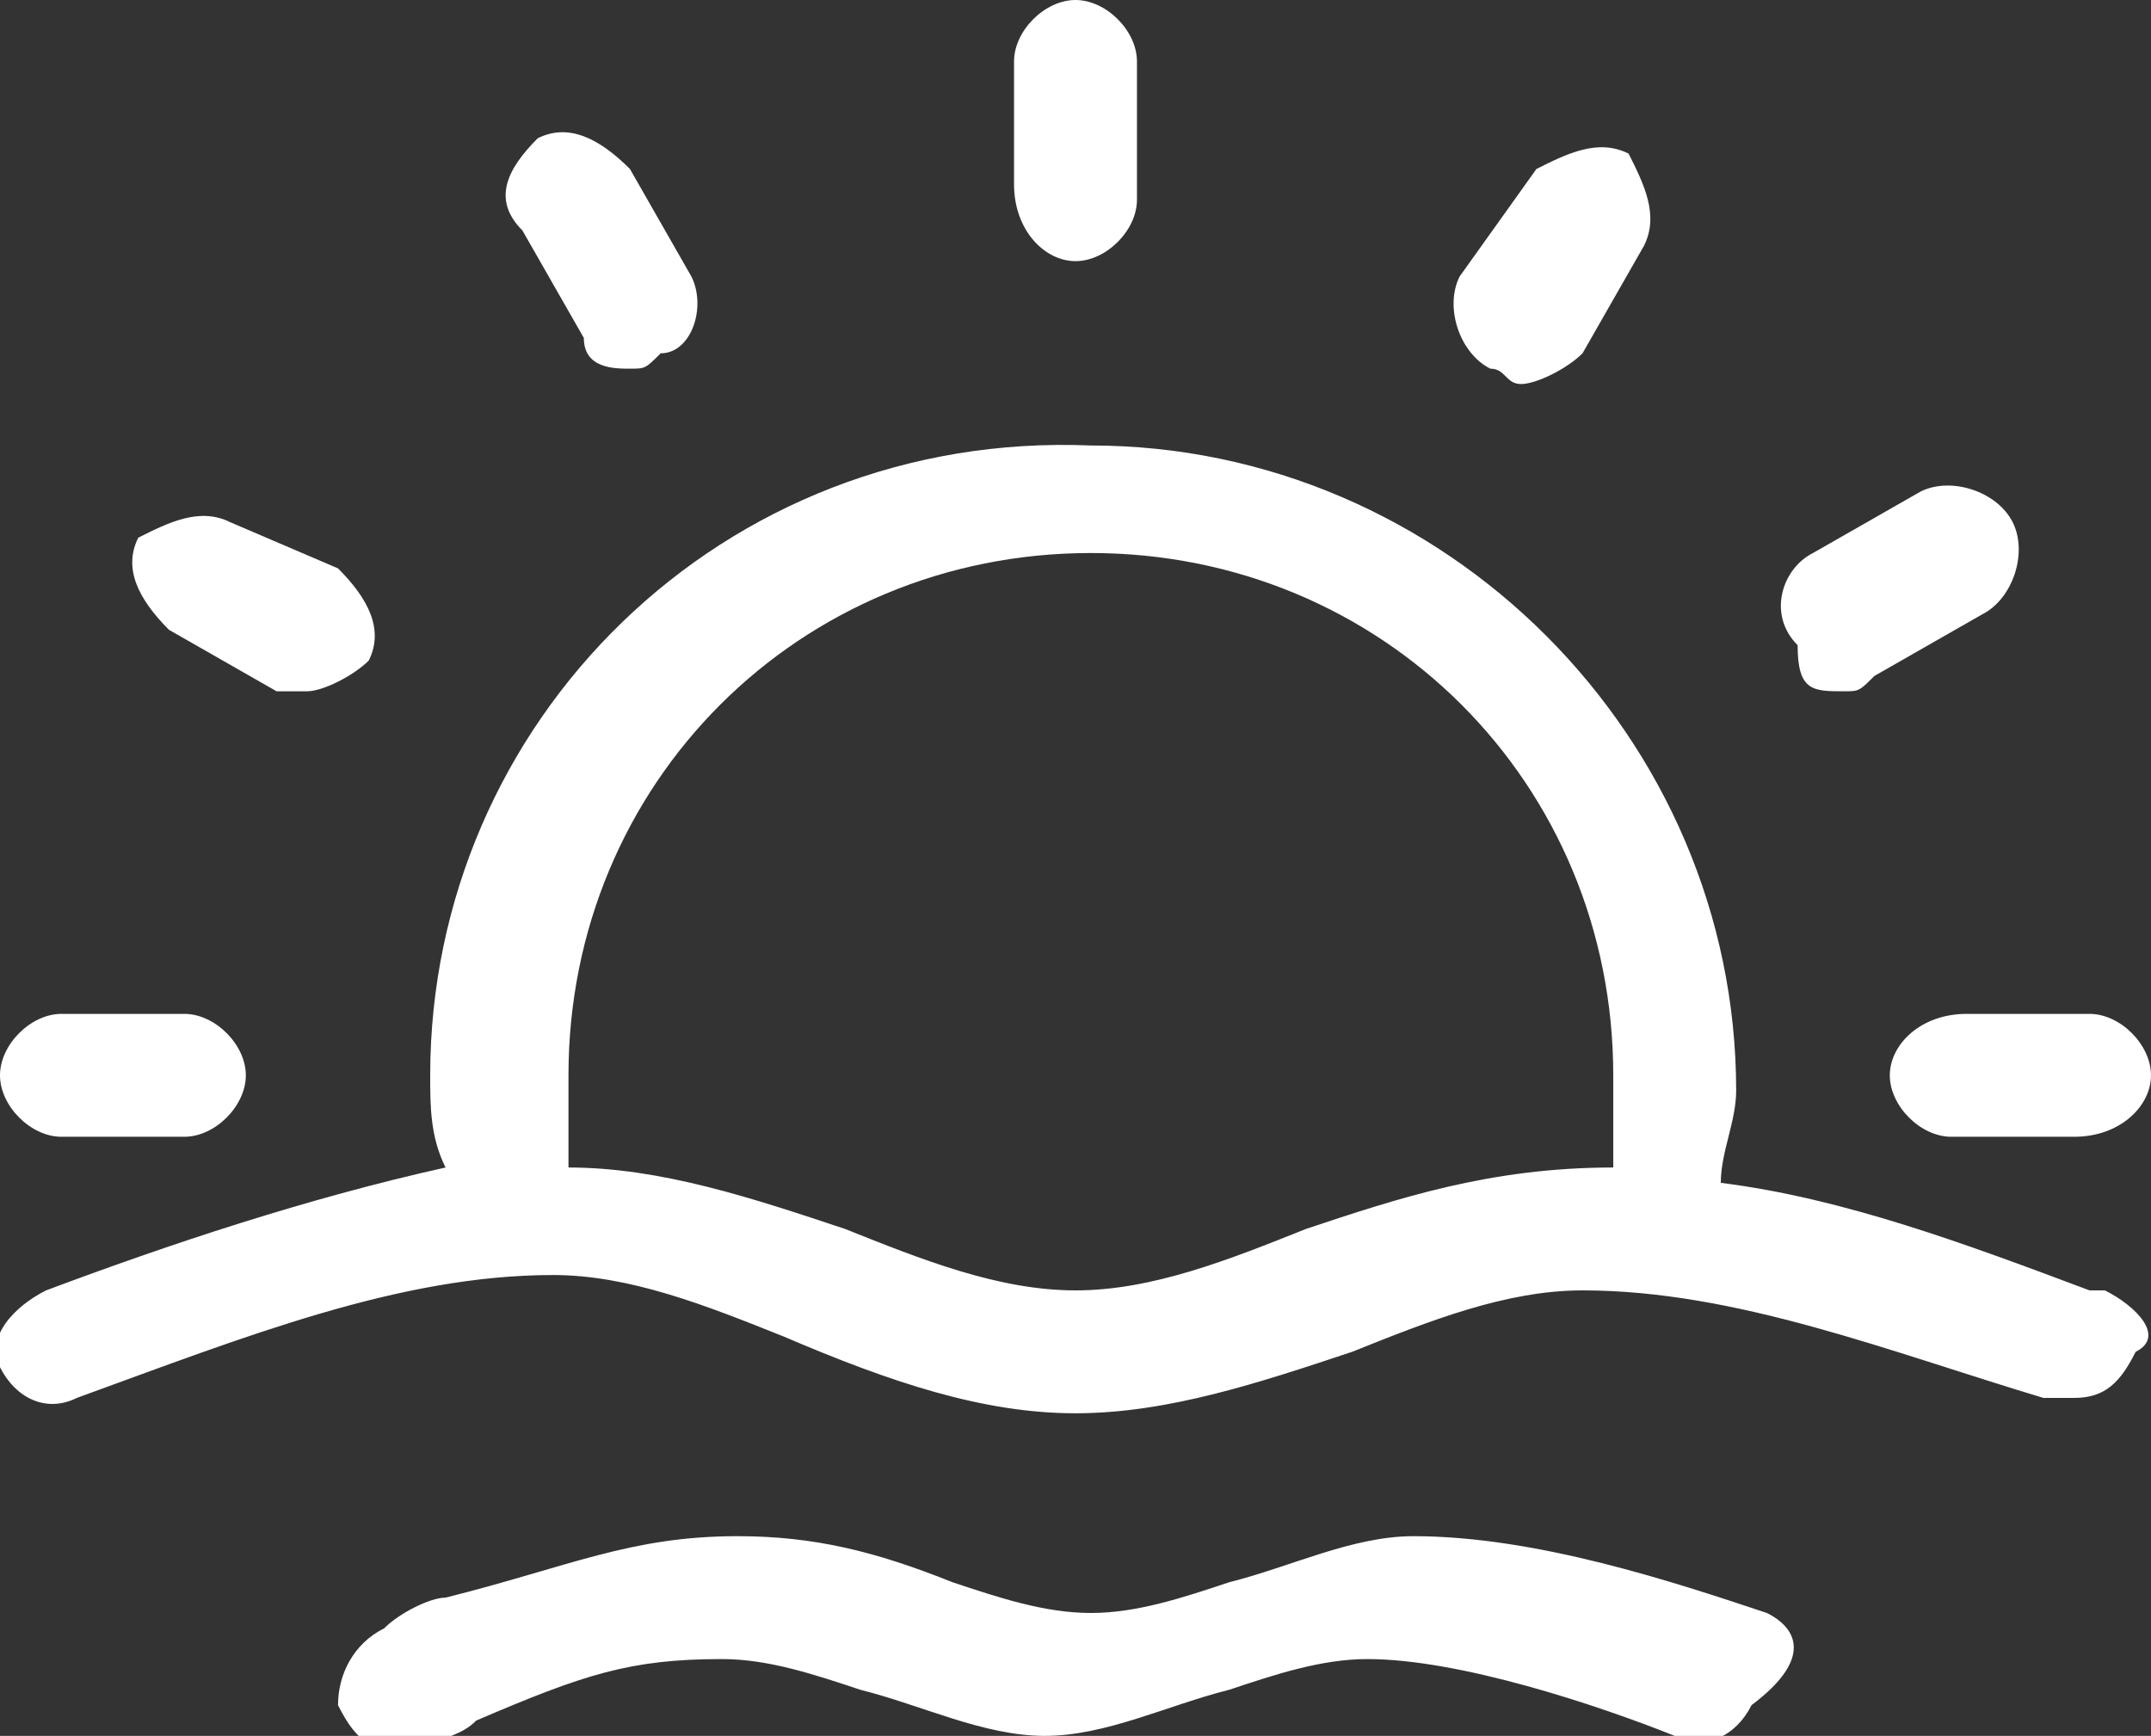 <?xml version="1.0" encoding="utf-8"?>
<!-- Generator: Adobe Illustrator 21.0.2, SVG Export Plug-In . SVG Version: 6.00 Build 0)  -->
<svg version="1.1" id="Слой_1" xmlns="http://www.w3.org/2000/svg" xmlns:xlink="http://www.w3.org/1999/xlink" x="0px" y="0px"
	 viewBox="0 0 14 11.3" style="enable-background:new 0 0 14 11.3;" xml:space="preserve">
<rect x="0" y="0" width="14" height="11.3" fill="#333333" stroke="none"/>
<style type="text/css">
	.st0{fill:#FFFFFF;}
</style>
<path class="st0" d="M13.7,8.4l-0.1,0c-0.8-0.3-1.6-0.6-2.4-0.7c0-0.2,0.1-0.4,0.1-0.6c0-2.3-1.9-4.2-4.2-4.2C4.7,2.8,2.8,4.7,2.8,7
	c0,0.2,0,0.4,0.1,0.6C2,7.8,1.1,8.1,0.3,8.4l0,0C0.1,8.5-0.1,8.7,0,8.9c0.1,0.2,0.3,0.3,0.5,0.2l0,0c1.1-0.4,2.1-0.8,3.1-0.8
	c0.5,0,1,0.2,1.5,0.4C5.8,9,6.4,9.2,7,9.2c0.6,0,1.2-0.2,1.8-0.4c0.5-0.2,1-0.4,1.5-0.4c1,0,2,0.4,3,0.7l0.1,0c0,0,0.1,0,0.1,0
	c0.2,0,0.3-0.1,0.4-0.3C14.1,8.7,13.9,8.5,13.7,8.4 M8.5,8C8,8.2,7.5,8.4,7,8.4C6.5,8.4,6,8.2,5.5,8C4.9,7.8,4.3,7.6,3.7,7.6
	c0,0,0,0,0,0c0,0,0,0,0,0c0-0.2,0-0.4,0-0.6c0-1.9,1.5-3.4,3.4-3.4c1.9,0,3.4,1.5,3.4,3.4c0,0.2,0,0.4,0,0.6c0,0,0,0,0,0
	C9.7,7.6,9.1,7.8,8.5,8"/>
<path class="st0" d="M0.4,7.4h0.8c0.2,0,0.4-0.2,0.4-0.4c0-0.2-0.2-0.4-0.4-0.4H0.4C0.2,6.6,0,6.8,0,7C0,7.2,0.2,7.4,0.4,7.4"/>
<path class="st0" d="M1.1,4.1l0.7,0.4C1.9,4.5,2,4.5,2,4.5c0.1,0,0.3-0.1,0.4-0.2c0.1-0.2,0-0.4-0.2-0.6L1.5,3.4
	c-0.2-0.1-0.4,0-0.6,0.1C0.8,3.7,0.9,3.9,1.1,4.1"/>
<path class="st0" d="M3.8,2.2C3.8,2.4,4,2.4,4.1,2.4c0.1,0,0.1,0,0.2-0.1C4.5,2.3,4.6,2,4.5,1.8L4.1,1.1C3.9,0.9,3.7,0.8,3.5,0.9
	C3.3,1.1,3.2,1.3,3.4,1.5L3.8,2.2z"/>
<path class="st0" d="M7,1.7c0.2,0,0.4-0.2,0.4-0.4V0.4C7.4,0.2,7.2,0,7,0C6.8,0,6.6,0.2,6.6,0.4v0.8C6.6,1.5,6.8,1.7,7,1.7"/>
<path class="st0" d="M9.7,2.4c0.1,0,0.1,0.1,0.2,0.1c0.1,0,0.3-0.1,0.4-0.2l0.4-0.7c0.1-0.2,0-0.4-0.1-0.6c-0.2-0.1-0.4,0-0.6,0.1
	L9.5,1.8C9.4,2,9.5,2.3,9.7,2.4"/>
<path class="st0" d="M12,4.5c0.1,0,0.1,0,0.2-0.1l0.7-0.4c0.2-0.1,0.3-0.4,0.2-0.6c-0.1-0.2-0.4-0.3-0.6-0.2l-0.7,0.4
	c-0.2,0.1-0.3,0.4-0.1,0.6C11.7,4.5,11.8,4.5,12,4.5"/>
<path class="st0" d="M12.3,7c0,0.2,0.2,0.4,0.4,0.4h0.8C13.8,7.4,14,7.2,14,7c0-0.2-0.2-0.4-0.4-0.4h-0.8C12.5,6.6,12.3,6.8,12.3,7"
	/>
<path class="st0" d="M11.5,10.5L11.5,10.5C10.9,10.3,10,10,9.2,10c-0.4,0-0.8,0.2-1.2,0.3c-0.3,0.1-0.6,0.2-0.9,0.2
	c-0.3,0-0.6-0.1-0.9-0.2C5.7,10.1,5.3,10,4.8,10c-0.7,0-1.1,0.2-1.9,0.4c-0.1,0-0.3,0.1-0.4,0.2c-0.2,0.1-0.3,0.3-0.3,0.5
	c0.1,0.2,0.2,0.3,0.4,0.3c0,0,0.1,0,0.1,0c0.2-0.1,0.3-0.1,0.4-0.2c0.7-0.3,1-0.4,1.6-0.4c0.3,0,0.6,0.1,0.9,0.2
	c0.4,0.1,0.8,0.3,1.2,0.3c0.4,0,0.8-0.2,1.2-0.3c0.3-0.1,0.6-0.2,0.9-0.2c0.6,0,1.5,0.3,2,0.5l0,0c0.2,0.1,0.4,0,0.5-0.2
	C11.8,10.8,11.7,10.6,11.5,10.5"/>
</svg>
